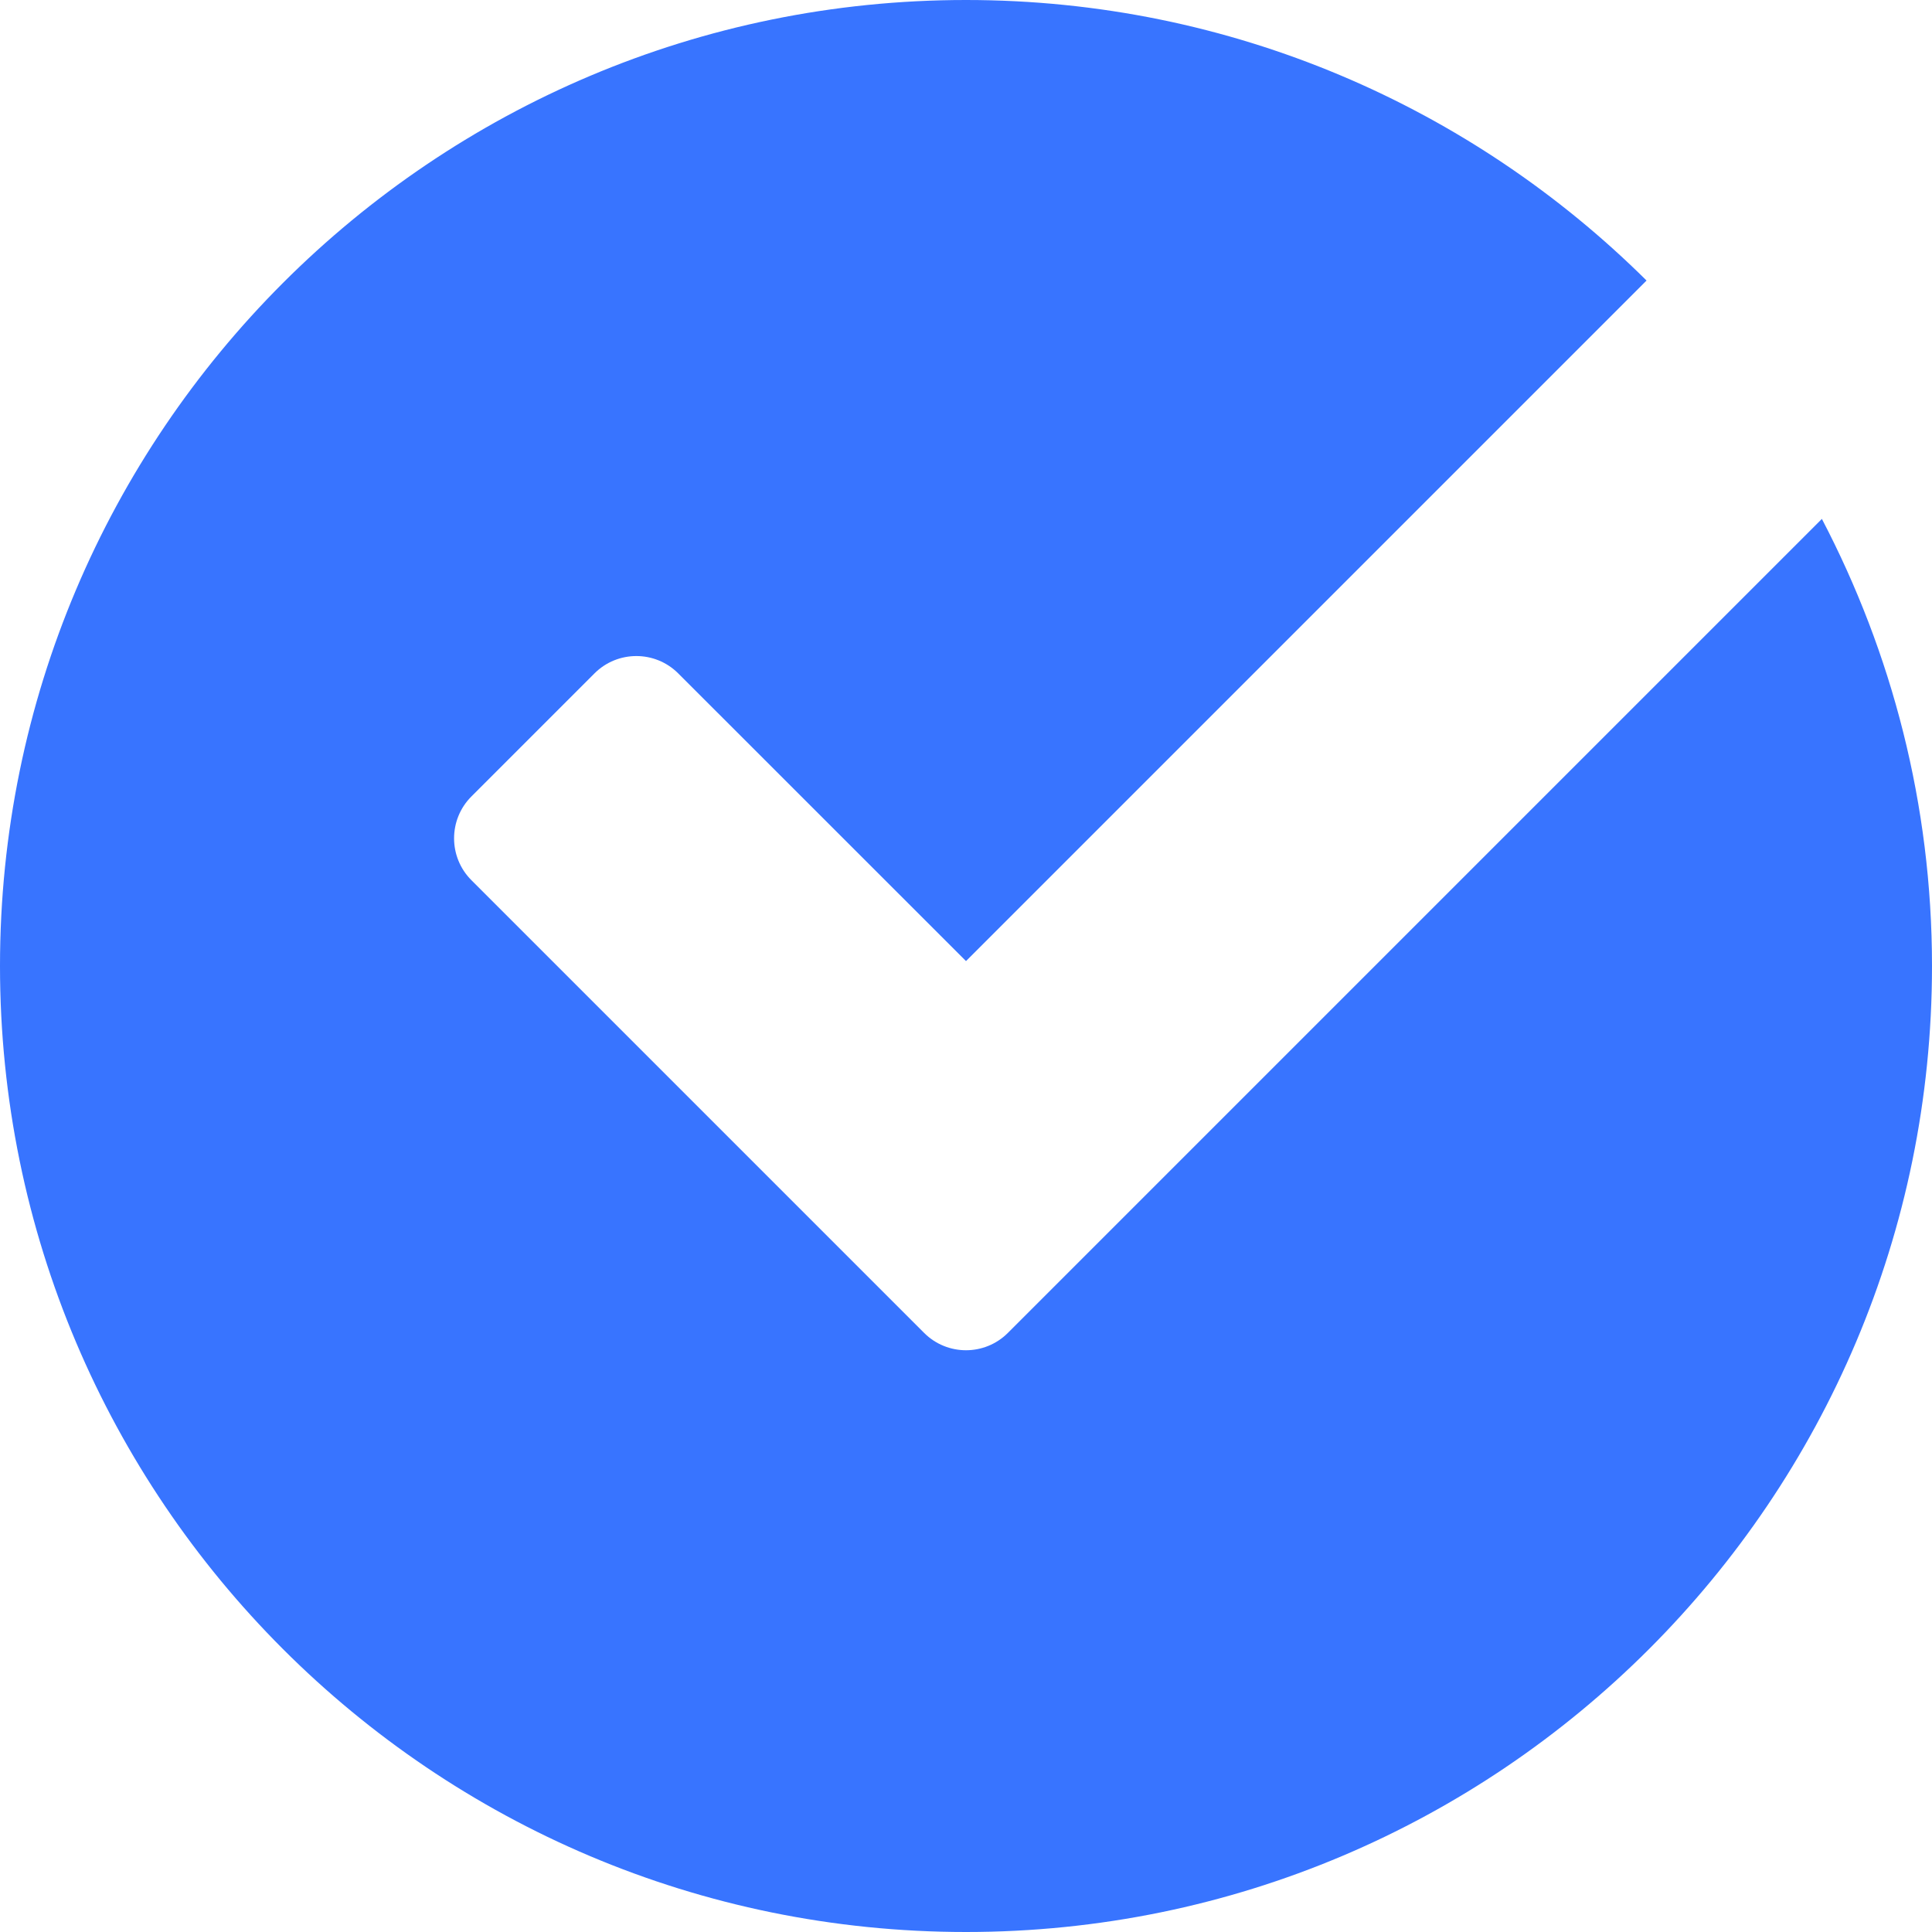 <svg width="24" height="24" viewBox="0 0 24 24" fill="none" xmlns="http://www.w3.org/2000/svg">
<g clip-path="url(#clip0_695_3901)">
<path d="M22.632 6.446L12.52 16.558C12.233 16.845 11.767 16.845 11.48 16.558L5.856 10.934C5.569 10.647 5.569 10.181 5.856 9.894L7.385 8.365C7.672 8.078 8.138 8.078 8.425 8.365L12 11.939L20.454 3.485C18.284 1.332 15.298 0 12 0C5.373 0 0 5.373 0 12C0 18.627 5.373 24 12 24C18.627 24 24 18.627 24 12C24 9.994 23.501 8.108 22.632 6.446Z" fill="#3874FF"/>
</g>
<defs>
<clipPath id="clip0_695_3901">
<rect width="24" height="24" fill="white"/>
</clipPath>
</defs>
</svg>
